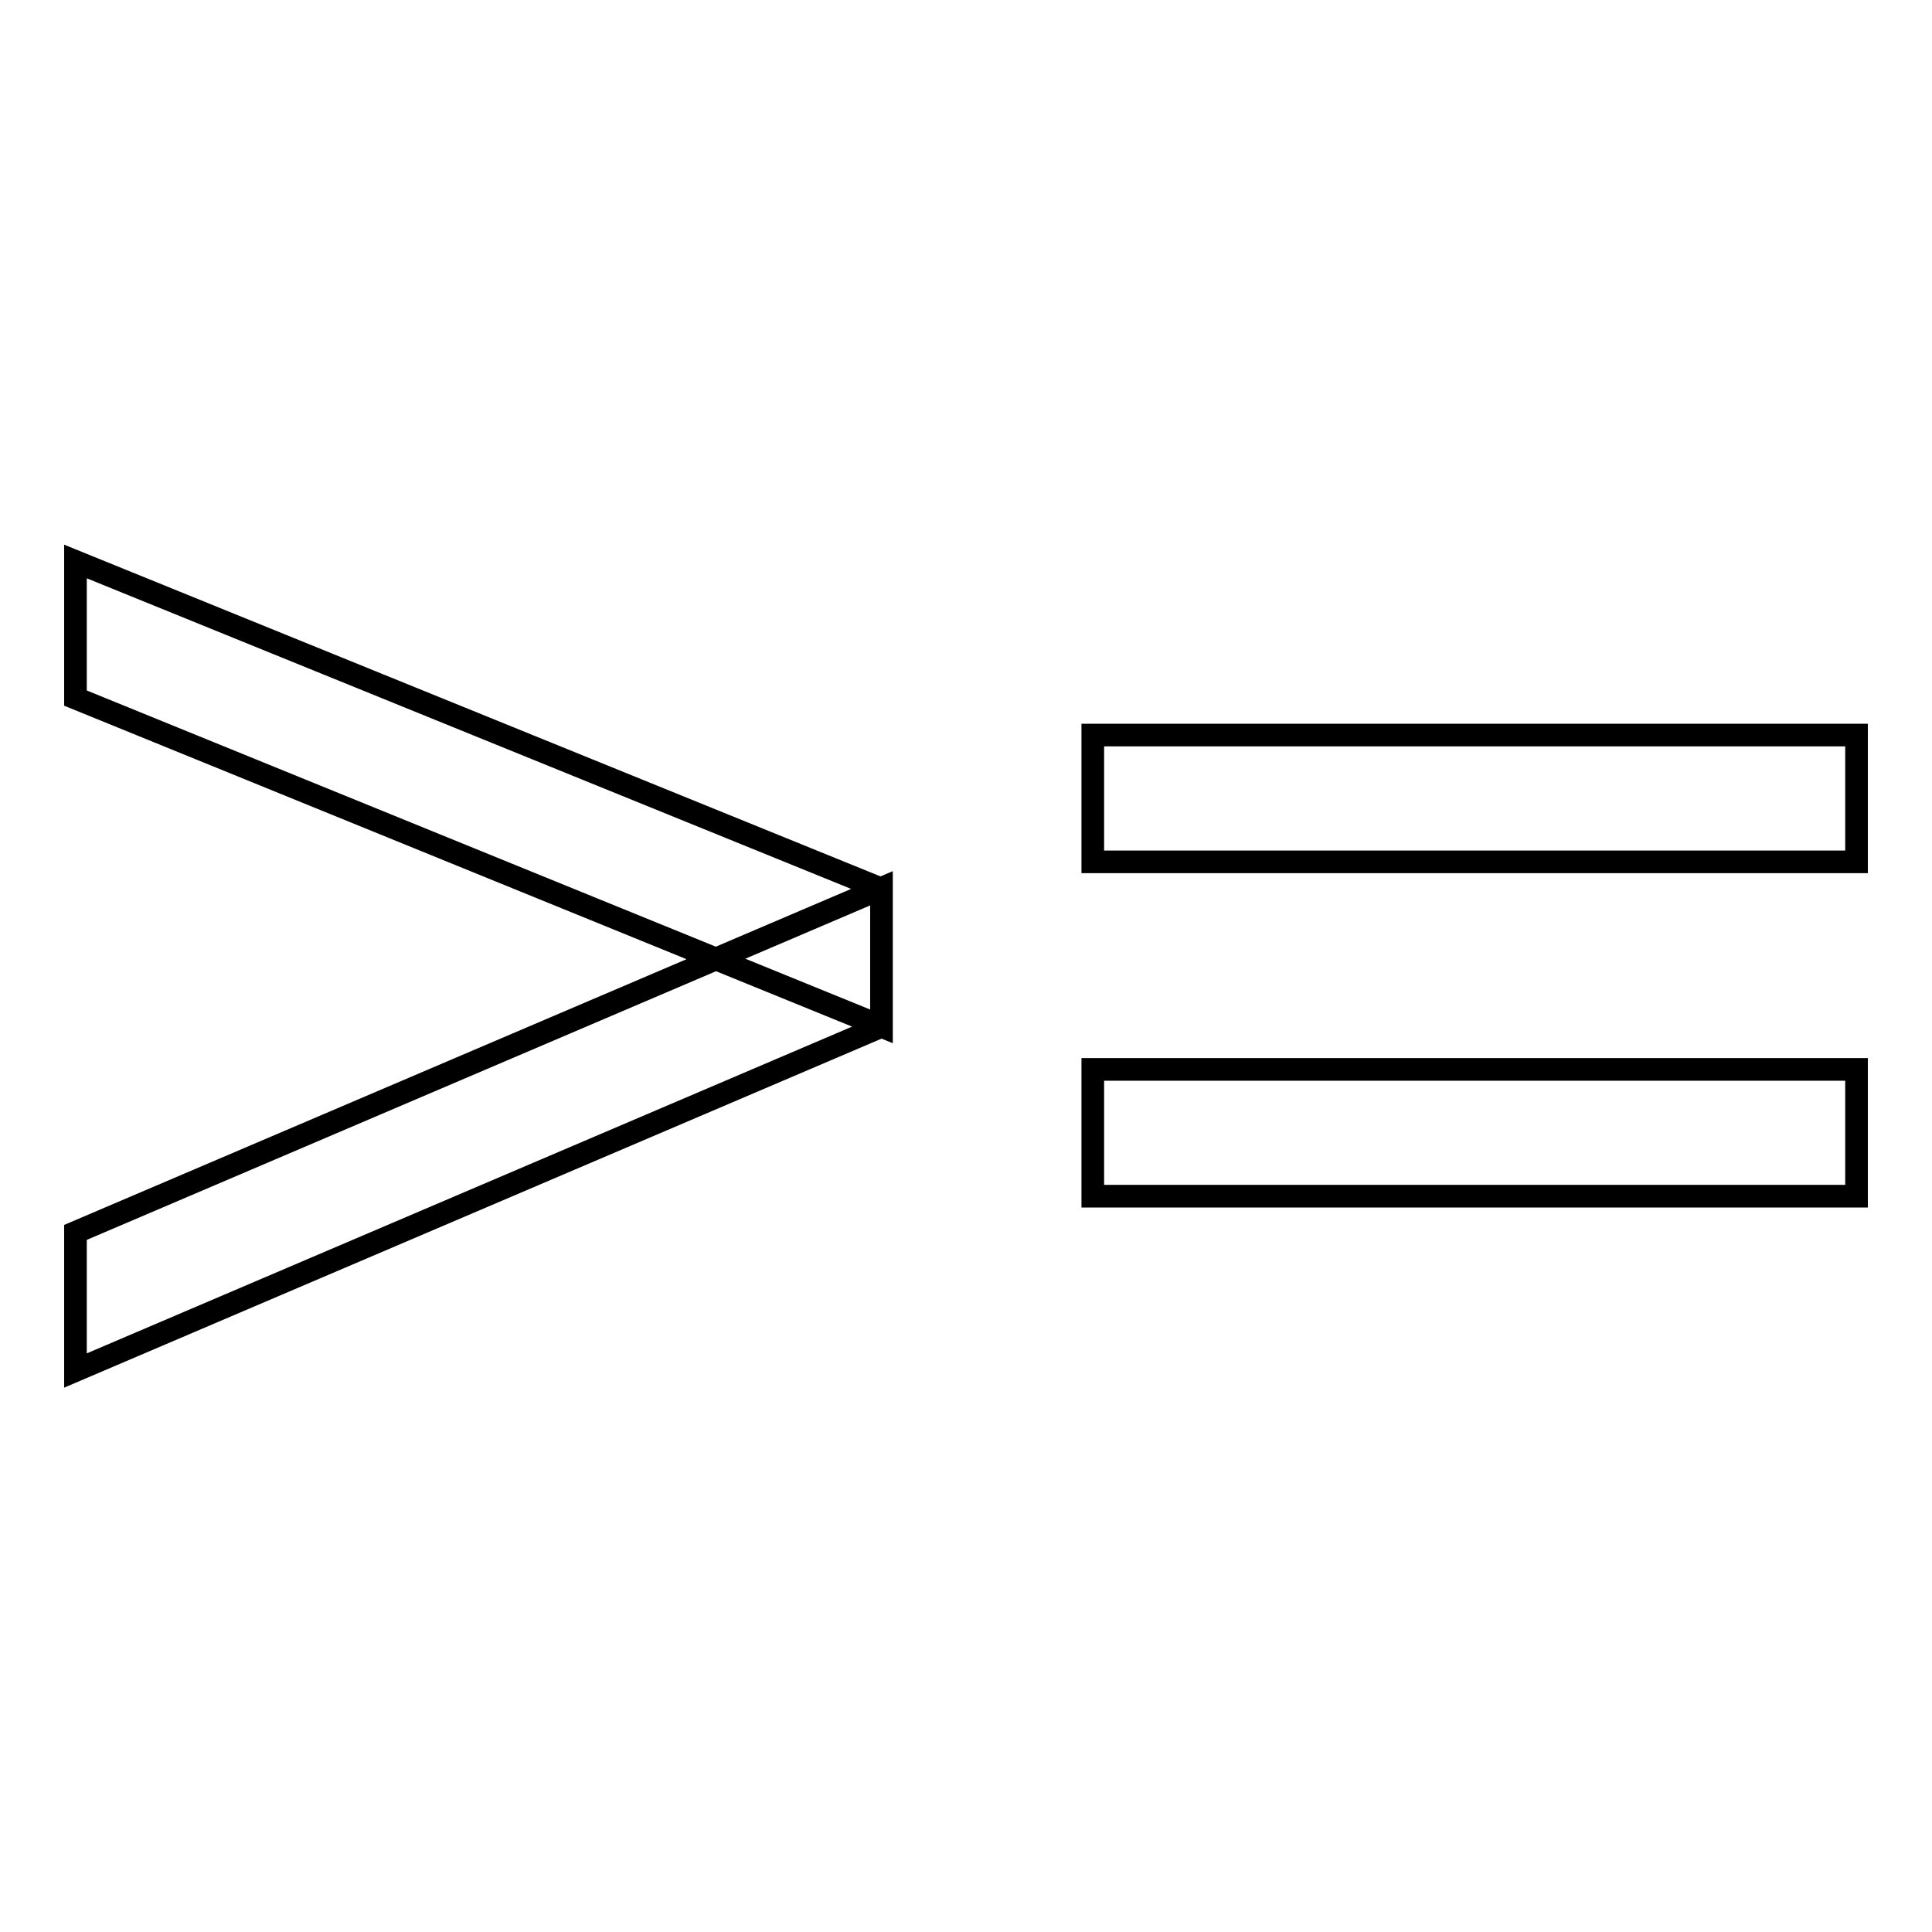 <?xml version="1.0" encoding="utf-8"?>
<!-- Svg Vector Icons : http://www.onlinewebfonts.com/icon -->
<!DOCTYPE svg PUBLIC "-//W3C//DTD SVG 1.1//EN" "http://www.w3.org/Graphics/SVG/1.1/DTD/svg11.dtd">
<svg version="1.1" xmlns="http://www.w3.org/2000/svg" xmlns:xlink="http://www.w3.org/1999/xlink" x="0px" y="0px" viewBox="0 0 256 256" enable-background="new 0 0 256 256" xml:space="preserve">
<g> <path stroke-width="3" fill-opacity="0" stroke="#000000"  d="M116.8,136L10,92.5l0-18.1l106.8,43.4L116.8,136z M116.8,136L10,181.6v-18.3l106.8-45.6L116.8,136z  M144.8,141.7H246v16.8H144.8V141.7z M144.8,97.4H246v16.8H144.8V97.4z"/></g>
</svg>